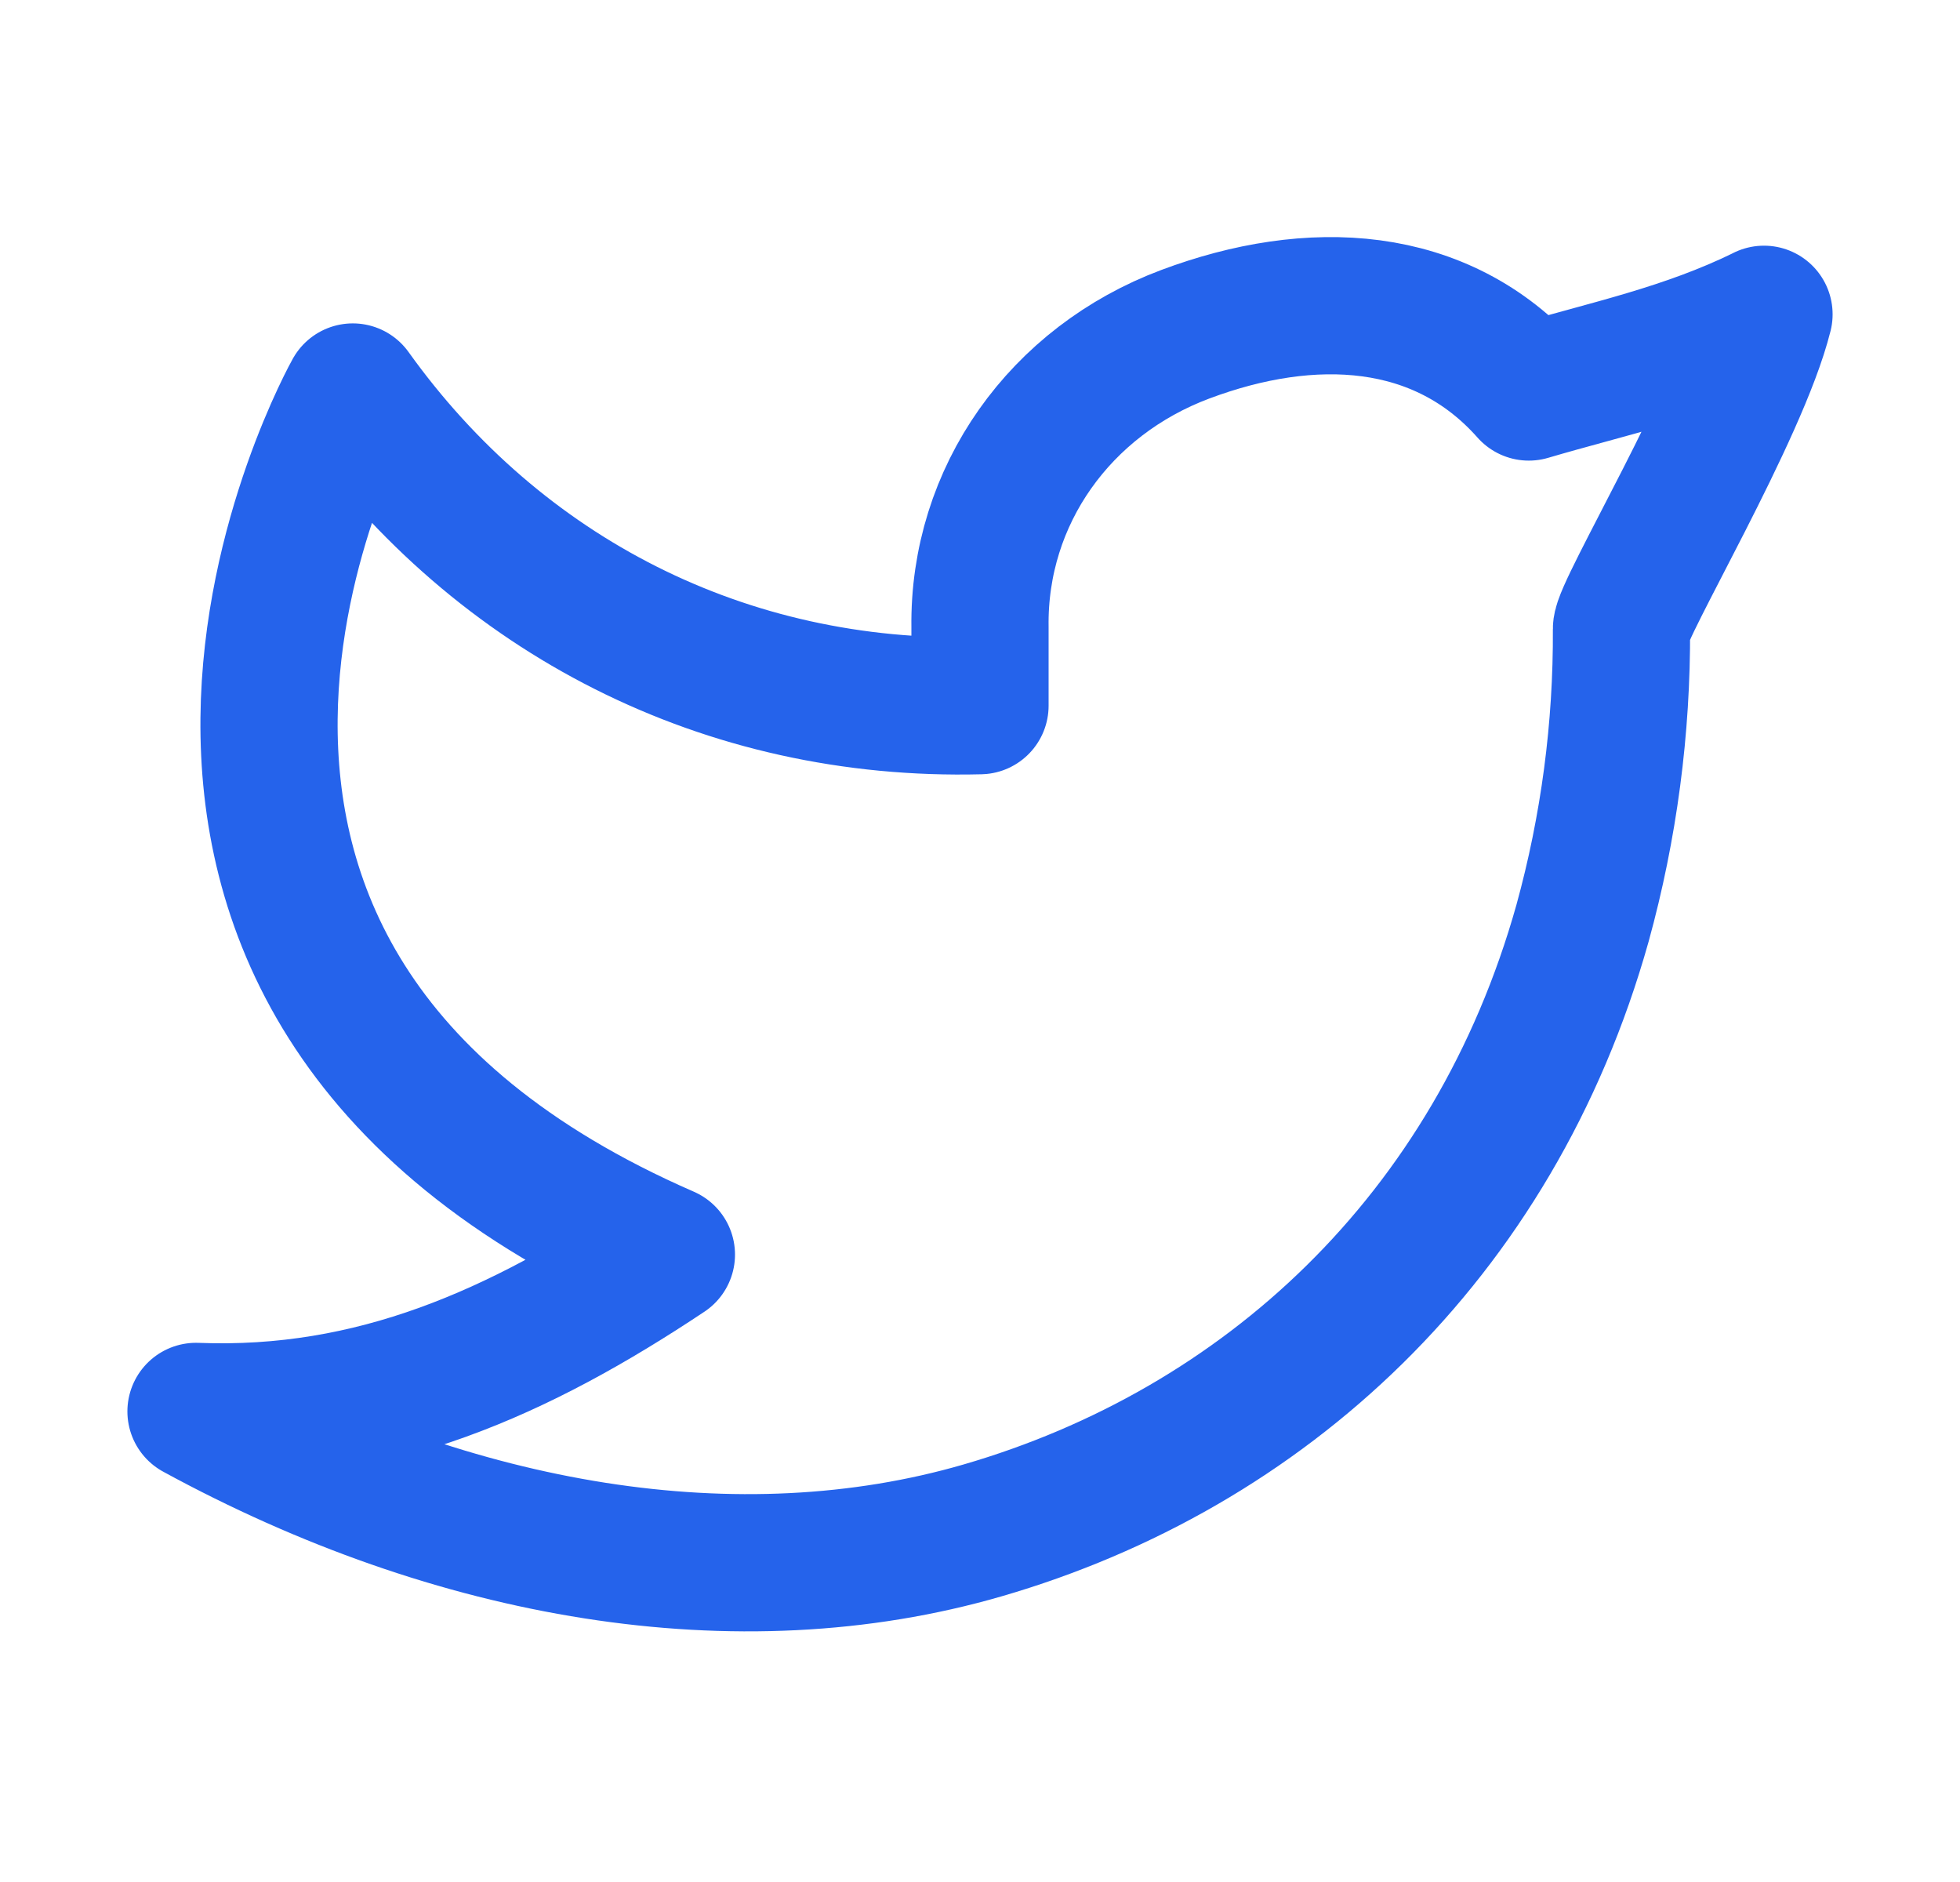<svg xmlns="http://www.w3.org/2000/svg" width="25" height="24" viewBox="0 0 25 24" fill="none">
  <g clip-path="url(#clip0_2320_18342)">
    <path d="M22.5 4.009C21.5 4.499 20.52 4.698 19.5 4.999C18.379 3.734 16.717 3.664 15.12 4.262C13.523 4.86 12.477 6.322 12.5 7.999V8.999C9.255 9.082 6.365 7.604 4.5 4.999C4.5 4.999 0.318 12.432 8.5 15.999C6.628 17.246 4.761 18.087 2.5 17.999C5.808 19.802 9.413 20.422 12.534 19.516C16.114 18.476 19.056 15.793 20.185 11.774C20.522 10.552 20.689 9.289 20.682 8.021C20.68 7.772 22.192 5.249 22.5 4.008V4.009Z" stroke="#2563EB" stroke-width="1.75" stroke-linecap="round" stroke-linejoin="round"/>
  </g>
  <defs>
    <clipPath id="clip0_2320_18342">
      <rect width="24" height="24" fill="white" transform="translate(0.5)"/>
    </clipPath>
  </defs>
</svg>